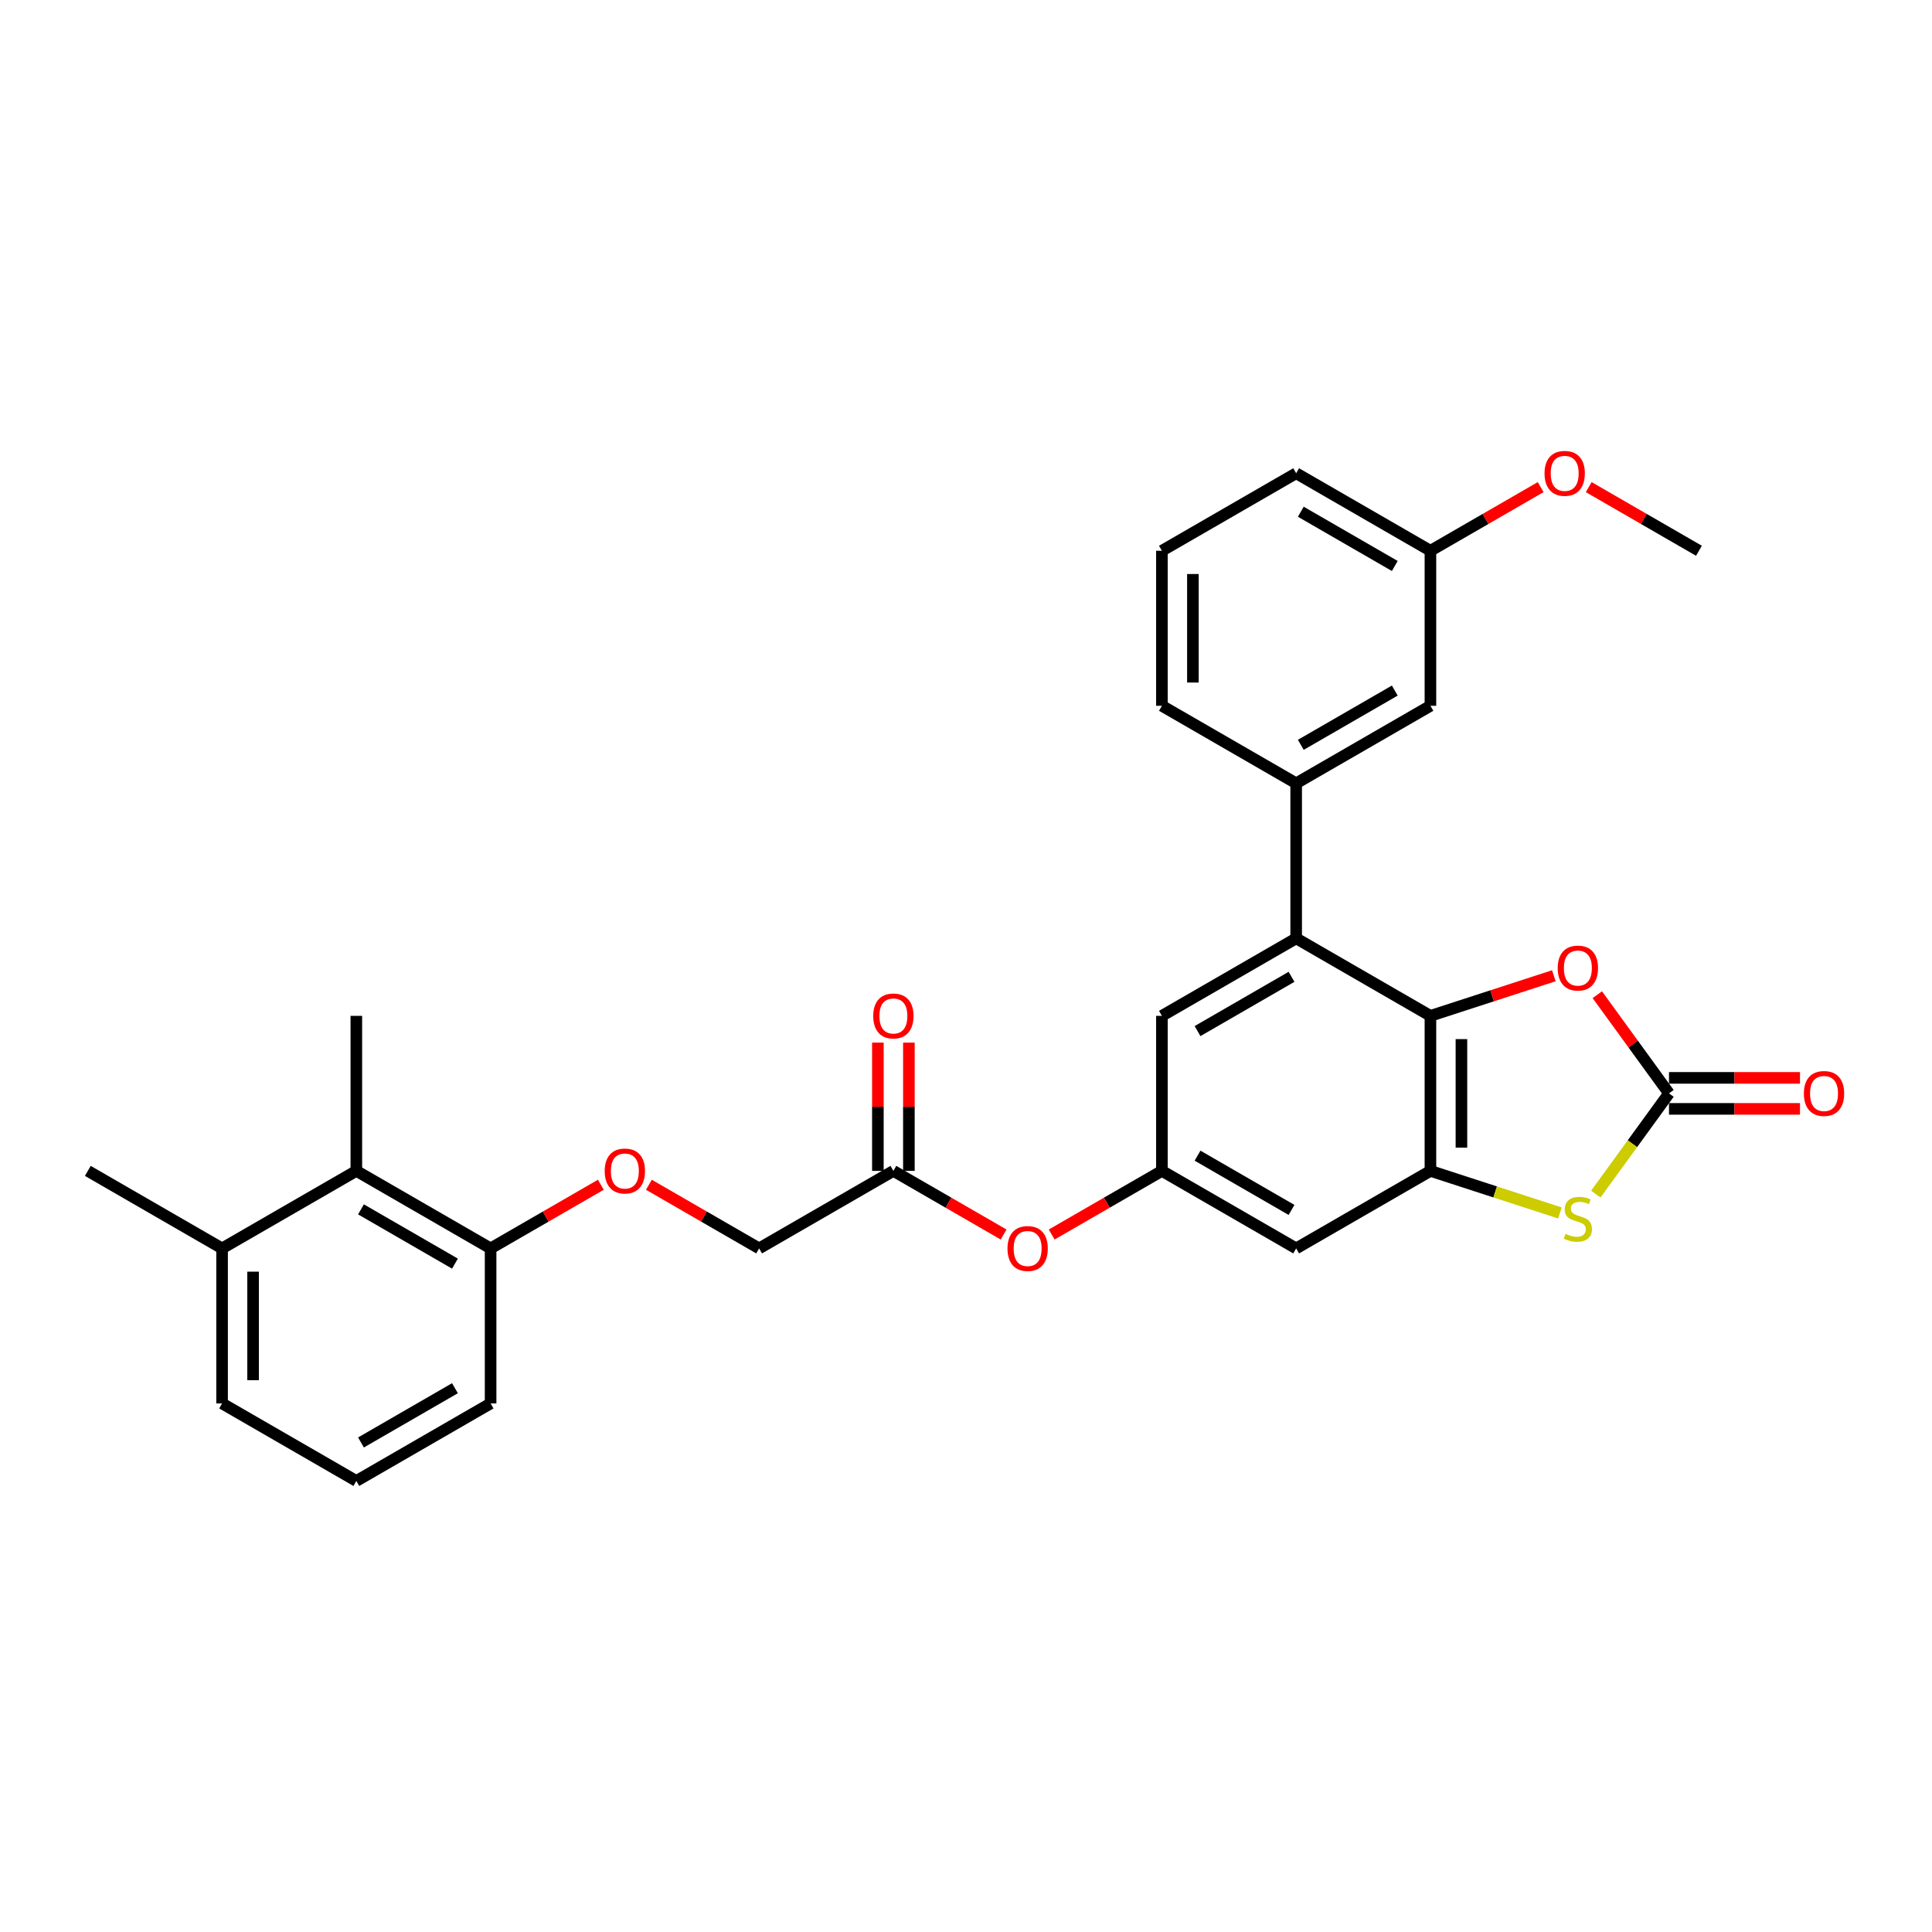 <?xml version='1.0' encoding='iso-8859-1'?>
<svg version='1.1' baseProfile='full'
              xmlns='http://www.w3.org/2000/svg'
                      xmlns:rdkit='http://www.rdkit.org/xml'
                      xmlns:xlink='http://www.w3.org/1999/xlink'
                  xml:space='preserve'
width='1000px' height='1000px' viewBox='0 0 1000 1000'>
<!-- END OF HEADER -->
<rect style='opacity:1.0;fill:#FFFFFF;stroke:none' width='1000' height='1000' x='0' y='0'> </rect>
<path class='bond-0' d='M 740.387,525.806 L 740.387,606.05' style='fill:none;fill-rule:evenodd;stroke:#000000;stroke-width:6px;stroke-linecap:butt;stroke-linejoin:miter;stroke-opacity:1' />
<path class='bond-0' d='M 756.436,537.843 L 756.436,594.014' style='fill:none;fill-rule:evenodd;stroke:#000000;stroke-width:6px;stroke-linecap:butt;stroke-linejoin:miter;stroke-opacity:1' />
<path class='bond-3' d='M 740.387,525.806 L 670.894,485.684' style='fill:none;fill-rule:evenodd;stroke:#000000;stroke-width:6px;stroke-linecap:butt;stroke-linejoin:miter;stroke-opacity:1' />
<path class='bond-4' d='M 740.387,525.806 L 772.327,515.429' style='fill:none;fill-rule:evenodd;stroke:#000000;stroke-width:6px;stroke-linecap:butt;stroke-linejoin:miter;stroke-opacity:1' />
<path class='bond-4' d='M 772.327,515.429 L 804.266,505.051' style='fill:none;fill-rule:evenodd;stroke:#FF0000;stroke-width:6px;stroke-linecap:butt;stroke-linejoin:miter;stroke-opacity:1' />
<path class='bond-2' d='M 740.387,606.05 L 773.899,616.939' style='fill:none;fill-rule:evenodd;stroke:#000000;stroke-width:6px;stroke-linecap:butt;stroke-linejoin:miter;stroke-opacity:1' />
<path class='bond-2' d='M 773.899,616.939 L 807.411,627.828' style='fill:none;fill-rule:evenodd;stroke:#CCCC00;stroke-width:6px;stroke-linecap:butt;stroke-linejoin:miter;stroke-opacity:1' />
<path class='bond-6' d='M 740.387,606.05 L 670.894,646.172' style='fill:none;fill-rule:evenodd;stroke:#000000;stroke-width:6px;stroke-linecap:butt;stroke-linejoin:miter;stroke-opacity:1' />
<path class='bond-1' d='M 863.87,565.928 L 845.318,540.394' style='fill:none;fill-rule:evenodd;stroke:#000000;stroke-width:6px;stroke-linecap:butt;stroke-linejoin:miter;stroke-opacity:1' />
<path class='bond-1' d='M 845.318,540.394 L 826.766,514.86' style='fill:none;fill-rule:evenodd;stroke:#FF0000;stroke-width:6px;stroke-linecap:butt;stroke-linejoin:miter;stroke-opacity:1' />
<path class='bond-11' d='M 863.87,573.953 L 897.773,573.953' style='fill:none;fill-rule:evenodd;stroke:#000000;stroke-width:6px;stroke-linecap:butt;stroke-linejoin:miter;stroke-opacity:1' />
<path class='bond-11' d='M 897.773,573.953 L 931.676,573.953' style='fill:none;fill-rule:evenodd;stroke:#FF0000;stroke-width:6px;stroke-linecap:butt;stroke-linejoin:miter;stroke-opacity:1' />
<path class='bond-11' d='M 863.87,557.904 L 897.773,557.904' style='fill:none;fill-rule:evenodd;stroke:#000000;stroke-width:6px;stroke-linecap:butt;stroke-linejoin:miter;stroke-opacity:1' />
<path class='bond-11' d='M 897.773,557.904 L 931.676,557.904' style='fill:none;fill-rule:evenodd;stroke:#FF0000;stroke-width:6px;stroke-linecap:butt;stroke-linejoin:miter;stroke-opacity:1' />
<path class='bond-30' d='M 863.87,565.928 L 844.933,591.993' style='fill:none;fill-rule:evenodd;stroke:#000000;stroke-width:6px;stroke-linecap:butt;stroke-linejoin:miter;stroke-opacity:1' />
<path class='bond-30' d='M 844.933,591.993 L 825.996,618.057' style='fill:none;fill-rule:evenodd;stroke:#CCCC00;stroke-width:6px;stroke-linecap:butt;stroke-linejoin:miter;stroke-opacity:1' />
<path class='bond-5' d='M 670.894,485.684 L 670.894,405.441' style='fill:none;fill-rule:evenodd;stroke:#000000;stroke-width:6px;stroke-linecap:butt;stroke-linejoin:miter;stroke-opacity:1' />
<path class='bond-8' d='M 670.894,485.684 L 601.401,525.806' style='fill:none;fill-rule:evenodd;stroke:#000000;stroke-width:6px;stroke-linecap:butt;stroke-linejoin:miter;stroke-opacity:1' />
<path class='bond-8' d='M 668.494,505.601 L 619.849,533.687' style='fill:none;fill-rule:evenodd;stroke:#000000;stroke-width:6px;stroke-linecap:butt;stroke-linejoin:miter;stroke-opacity:1' />
<path class='bond-14' d='M 670.894,405.441 L 740.387,365.319' style='fill:none;fill-rule:evenodd;stroke:#000000;stroke-width:6px;stroke-linecap:butt;stroke-linejoin:miter;stroke-opacity:1' />
<path class='bond-14' d='M 673.294,385.524 L 721.939,357.438' style='fill:none;fill-rule:evenodd;stroke:#000000;stroke-width:6px;stroke-linecap:butt;stroke-linejoin:miter;stroke-opacity:1' />
<path class='bond-20' d='M 670.894,405.441 L 601.401,365.319' style='fill:none;fill-rule:evenodd;stroke:#000000;stroke-width:6px;stroke-linecap:butt;stroke-linejoin:miter;stroke-opacity:1' />
<path class='bond-31' d='M 670.894,646.172 L 601.401,606.05' style='fill:none;fill-rule:evenodd;stroke:#000000;stroke-width:6px;stroke-linecap:butt;stroke-linejoin:miter;stroke-opacity:1' />
<path class='bond-31' d='M 668.494,626.255 L 619.849,598.17' style='fill:none;fill-rule:evenodd;stroke:#000000;stroke-width:6px;stroke-linecap:butt;stroke-linejoin:miter;stroke-opacity:1' />
<path class='bond-7' d='M 601.401,606.05 L 601.401,525.806' style='fill:none;fill-rule:evenodd;stroke:#000000;stroke-width:6px;stroke-linecap:butt;stroke-linejoin:miter;stroke-opacity:1' />
<path class='bond-12' d='M 601.401,606.05 L 572.873,622.521' style='fill:none;fill-rule:evenodd;stroke:#000000;stroke-width:6px;stroke-linecap:butt;stroke-linejoin:miter;stroke-opacity:1' />
<path class='bond-12' d='M 572.873,622.521 L 544.345,638.991' style='fill:none;fill-rule:evenodd;stroke:#FF0000;stroke-width:6px;stroke-linecap:butt;stroke-linejoin:miter;stroke-opacity:1' />
<path class='bond-9' d='M 184.441,606.05 L 253.934,646.172' style='fill:none;fill-rule:evenodd;stroke:#000000;stroke-width:6px;stroke-linecap:butt;stroke-linejoin:miter;stroke-opacity:1' />
<path class='bond-9' d='M 186.841,625.967 L 235.486,654.053' style='fill:none;fill-rule:evenodd;stroke:#000000;stroke-width:6px;stroke-linecap:butt;stroke-linejoin:miter;stroke-opacity:1' />
<path class='bond-17' d='M 184.441,606.05 L 114.948,646.172' style='fill:none;fill-rule:evenodd;stroke:#000000;stroke-width:6px;stroke-linecap:butt;stroke-linejoin:miter;stroke-opacity:1' />
<path class='bond-24' d='M 184.441,606.05 L 184.441,525.806' style='fill:none;fill-rule:evenodd;stroke:#000000;stroke-width:6px;stroke-linecap:butt;stroke-linejoin:miter;stroke-opacity:1' />
<path class='bond-10' d='M 462.414,606.05 L 490.942,622.521' style='fill:none;fill-rule:evenodd;stroke:#000000;stroke-width:6px;stroke-linecap:butt;stroke-linejoin:miter;stroke-opacity:1' />
<path class='bond-10' d='M 490.942,622.521 L 519.47,638.991' style='fill:none;fill-rule:evenodd;stroke:#FF0000;stroke-width:6px;stroke-linecap:butt;stroke-linejoin:miter;stroke-opacity:1' />
<path class='bond-16' d='M 470.439,606.05 L 470.439,572.853' style='fill:none;fill-rule:evenodd;stroke:#000000;stroke-width:6px;stroke-linecap:butt;stroke-linejoin:miter;stroke-opacity:1' />
<path class='bond-16' d='M 470.439,572.853 L 470.439,539.657' style='fill:none;fill-rule:evenodd;stroke:#FF0000;stroke-width:6px;stroke-linecap:butt;stroke-linejoin:miter;stroke-opacity:1' />
<path class='bond-16' d='M 454.39,606.05 L 454.39,572.853' style='fill:none;fill-rule:evenodd;stroke:#000000;stroke-width:6px;stroke-linecap:butt;stroke-linejoin:miter;stroke-opacity:1' />
<path class='bond-16' d='M 454.39,572.853 L 454.39,539.657' style='fill:none;fill-rule:evenodd;stroke:#FF0000;stroke-width:6px;stroke-linecap:butt;stroke-linejoin:miter;stroke-opacity:1' />
<path class='bond-18' d='M 462.414,606.05 L 392.921,646.172' style='fill:none;fill-rule:evenodd;stroke:#000000;stroke-width:6px;stroke-linecap:butt;stroke-linejoin:miter;stroke-opacity:1' />
<path class='bond-13' d='M 253.934,646.172 L 282.462,629.702' style='fill:none;fill-rule:evenodd;stroke:#000000;stroke-width:6px;stroke-linecap:butt;stroke-linejoin:miter;stroke-opacity:1' />
<path class='bond-13' d='M 282.462,629.702 L 310.99,613.231' style='fill:none;fill-rule:evenodd;stroke:#FF0000;stroke-width:6px;stroke-linecap:butt;stroke-linejoin:miter;stroke-opacity:1' />
<path class='bond-25' d='M 253.934,646.172 L 253.934,726.416' style='fill:none;fill-rule:evenodd;stroke:#000000;stroke-width:6px;stroke-linecap:butt;stroke-linejoin:miter;stroke-opacity:1' />
<path class='bond-19' d='M 740.387,365.319 L 740.387,285.075' style='fill:none;fill-rule:evenodd;stroke:#000000;stroke-width:6px;stroke-linecap:butt;stroke-linejoin:miter;stroke-opacity:1' />
<path class='bond-15' d='M 335.865,613.231 L 364.393,629.702' style='fill:none;fill-rule:evenodd;stroke:#FF0000;stroke-width:6px;stroke-linecap:butt;stroke-linejoin:miter;stroke-opacity:1' />
<path class='bond-15' d='M 364.393,629.702 L 392.921,646.172' style='fill:none;fill-rule:evenodd;stroke:#000000;stroke-width:6px;stroke-linecap:butt;stroke-linejoin:miter;stroke-opacity:1' />
<path class='bond-27' d='M 114.948,646.172 L 45.455,606.05' style='fill:none;fill-rule:evenodd;stroke:#000000;stroke-width:6px;stroke-linecap:butt;stroke-linejoin:miter;stroke-opacity:1' />
<path class='bond-33' d='M 114.948,646.172 L 114.948,726.416' style='fill:none;fill-rule:evenodd;stroke:#000000;stroke-width:6px;stroke-linecap:butt;stroke-linejoin:miter;stroke-opacity:1' />
<path class='bond-33' d='M 130.997,658.209 L 130.997,714.38' style='fill:none;fill-rule:evenodd;stroke:#000000;stroke-width:6px;stroke-linecap:butt;stroke-linejoin:miter;stroke-opacity:1' />
<path class='bond-21' d='M 740.387,285.075 L 768.915,268.604' style='fill:none;fill-rule:evenodd;stroke:#000000;stroke-width:6px;stroke-linecap:butt;stroke-linejoin:miter;stroke-opacity:1' />
<path class='bond-21' d='M 768.915,268.604 L 797.443,252.134' style='fill:none;fill-rule:evenodd;stroke:#FF0000;stroke-width:6px;stroke-linecap:butt;stroke-linejoin:miter;stroke-opacity:1' />
<path class='bond-32' d='M 740.387,285.075 L 670.894,244.953' style='fill:none;fill-rule:evenodd;stroke:#000000;stroke-width:6px;stroke-linecap:butt;stroke-linejoin:miter;stroke-opacity:1' />
<path class='bond-32' d='M 721.939,292.955 L 673.294,264.87' style='fill:none;fill-rule:evenodd;stroke:#000000;stroke-width:6px;stroke-linecap:butt;stroke-linejoin:miter;stroke-opacity:1' />
<path class='bond-22' d='M 601.401,365.319 L 601.401,285.075' style='fill:none;fill-rule:evenodd;stroke:#000000;stroke-width:6px;stroke-linecap:butt;stroke-linejoin:miter;stroke-opacity:1' />
<path class='bond-22' d='M 617.449,353.282 L 617.449,297.111' style='fill:none;fill-rule:evenodd;stroke:#000000;stroke-width:6px;stroke-linecap:butt;stroke-linejoin:miter;stroke-opacity:1' />
<path class='bond-29' d='M 822.318,252.134 L 850.846,268.604' style='fill:none;fill-rule:evenodd;stroke:#FF0000;stroke-width:6px;stroke-linecap:butt;stroke-linejoin:miter;stroke-opacity:1' />
<path class='bond-29' d='M 850.846,268.604 L 879.374,285.075' style='fill:none;fill-rule:evenodd;stroke:#000000;stroke-width:6px;stroke-linecap:butt;stroke-linejoin:miter;stroke-opacity:1' />
<path class='bond-28' d='M 601.401,285.075 L 670.894,244.953' style='fill:none;fill-rule:evenodd;stroke:#000000;stroke-width:6px;stroke-linecap:butt;stroke-linejoin:miter;stroke-opacity:1' />
<path class='bond-23' d='M 184.441,766.538 L 253.934,726.416' style='fill:none;fill-rule:evenodd;stroke:#000000;stroke-width:6px;stroke-linecap:butt;stroke-linejoin:miter;stroke-opacity:1' />
<path class='bond-23' d='M 186.841,746.621 L 235.486,718.536' style='fill:none;fill-rule:evenodd;stroke:#000000;stroke-width:6px;stroke-linecap:butt;stroke-linejoin:miter;stroke-opacity:1' />
<path class='bond-26' d='M 184.441,766.538 L 114.948,726.416' style='fill:none;fill-rule:evenodd;stroke:#000000;stroke-width:6px;stroke-linecap:butt;stroke-linejoin:miter;stroke-opacity:1' />
<path  class='atom-3' d='M 810.284 638.647
Q 810.541 638.743, 811.6 639.192
Q 812.659 639.642, 813.815 639.931
Q 815.002 640.187, 816.158 640.187
Q 818.309 640.187, 819.56 639.16
Q 820.812 638.101, 820.812 636.272
Q 820.812 635.02, 820.17 634.249
Q 819.56 633.479, 818.597 633.062
Q 817.634 632.645, 816.03 632.163
Q 814.007 631.553, 812.788 630.975
Q 811.6 630.398, 810.734 629.178
Q 809.899 627.958, 809.899 625.904
Q 809.899 623.047, 811.825 621.282
Q 813.783 619.517, 817.634 619.517
Q 820.266 619.517, 823.252 620.768
L 822.513 623.24
Q 819.785 622.117, 817.731 622.117
Q 815.516 622.117, 814.296 623.047
Q 813.077 623.946, 813.109 625.519
Q 813.109 626.739, 813.719 627.477
Q 814.361 628.215, 815.259 628.632
Q 816.19 629.05, 817.731 629.531
Q 819.785 630.173, 821.005 630.815
Q 822.224 631.457, 823.091 632.773
Q 823.99 634.057, 823.99 636.272
Q 823.99 639.417, 821.871 641.118
Q 819.785 642.787, 816.286 642.787
Q 814.264 642.787, 812.724 642.338
Q 811.215 641.921, 809.418 641.182
L 810.284 638.647
' fill='#CCCC00'/>
<path  class='atom-5' d='M 806.272 501.074
Q 806.272 495.617, 808.968 492.568
Q 811.664 489.519, 816.704 489.519
Q 821.743 489.519, 824.439 492.568
Q 827.135 495.617, 827.135 501.074
Q 827.135 506.595, 824.407 509.74
Q 821.679 512.854, 816.704 512.854
Q 811.696 512.854, 808.968 509.74
Q 806.272 506.627, 806.272 501.074
M 816.704 510.286
Q 820.17 510.286, 822.032 507.975
Q 823.926 505.632, 823.926 501.074
Q 823.926 496.612, 822.032 494.366
Q 820.17 492.087, 816.704 492.087
Q 813.237 492.087, 811.343 494.333
Q 809.482 496.58, 809.482 501.074
Q 809.482 505.664, 811.343 507.975
Q 813.237 510.286, 816.704 510.286
' fill='#FF0000'/>
<path  class='atom-12' d='M 933.682 565.993
Q 933.682 560.536, 936.378 557.487
Q 939.074 554.437, 944.114 554.437
Q 949.153 554.437, 951.849 557.487
Q 954.545 560.536, 954.545 565.993
Q 954.545 571.513, 951.817 574.659
Q 949.089 577.772, 944.114 577.772
Q 939.107 577.772, 936.378 574.659
Q 933.682 571.545, 933.682 565.993
M 944.114 575.205
Q 947.58 575.205, 949.442 572.894
Q 951.336 570.55, 951.336 565.993
Q 951.336 561.531, 949.442 559.284
Q 947.58 557.005, 944.114 557.005
Q 940.647 557.005, 938.753 559.252
Q 936.892 561.499, 936.892 565.993
Q 936.892 570.583, 938.753 572.894
Q 940.647 575.205, 944.114 575.205
' fill='#FF0000'/>
<path  class='atom-13' d='M 521.476 646.236
Q 521.476 640.78, 524.172 637.731
Q 526.868 634.681, 531.907 634.681
Q 536.947 634.681, 539.643 637.731
Q 542.339 640.78, 542.339 646.236
Q 542.339 651.757, 539.611 654.903
Q 536.883 658.016, 531.907 658.016
Q 526.9 658.016, 524.172 654.903
Q 521.476 651.789, 521.476 646.236
M 531.907 655.448
Q 535.374 655.448, 537.236 653.137
Q 539.129 650.794, 539.129 646.236
Q 539.129 641.775, 537.236 639.528
Q 535.374 637.249, 531.907 637.249
Q 528.441 637.249, 526.547 639.496
Q 524.685 641.743, 524.685 646.236
Q 524.685 650.826, 526.547 653.137
Q 528.441 655.448, 531.907 655.448
' fill='#FF0000'/>
<path  class='atom-16' d='M 312.996 606.115
Q 312.996 600.658, 315.692 597.609
Q 318.388 594.559, 323.428 594.559
Q 328.467 594.559, 331.163 597.609
Q 333.859 600.658, 333.859 606.115
Q 333.859 611.635, 331.131 614.781
Q 328.403 617.894, 323.428 617.894
Q 318.42 617.894, 315.692 614.781
Q 312.996 611.667, 312.996 606.115
M 323.428 615.327
Q 326.894 615.327, 328.756 613.016
Q 330.65 610.672, 330.65 606.115
Q 330.65 601.653, 328.756 599.406
Q 326.894 597.127, 323.428 597.127
Q 319.961 597.127, 318.067 599.374
Q 316.206 601.621, 316.206 606.115
Q 316.206 610.704, 318.067 613.016
Q 319.961 615.327, 323.428 615.327
' fill='#FF0000'/>
<path  class='atom-17' d='M 451.982 525.871
Q 451.982 520.414, 454.679 517.365
Q 457.375 514.316, 462.414 514.316
Q 467.453 514.316, 470.15 517.365
Q 472.846 520.414, 472.846 525.871
Q 472.846 531.391, 470.118 534.537
Q 467.389 537.65, 462.414 537.65
Q 457.407 537.65, 454.679 534.537
Q 451.982 531.424, 451.982 525.871
M 462.414 535.083
Q 465.881 535.083, 467.742 532.772
Q 469.636 530.428, 469.636 525.871
Q 469.636 521.409, 467.742 519.162
Q 465.881 516.883, 462.414 516.883
Q 458.948 516.883, 457.054 519.13
Q 455.192 521.377, 455.192 525.871
Q 455.192 530.461, 457.054 532.772
Q 458.948 535.083, 462.414 535.083
' fill='#FF0000'/>
<path  class='atom-22' d='M 799.449 245.017
Q 799.449 239.56, 802.145 236.511
Q 804.841 233.462, 809.88 233.462
Q 814.92 233.462, 817.616 236.511
Q 820.312 239.56, 820.312 245.017
Q 820.312 250.538, 817.584 253.683
Q 814.856 256.797, 809.88 256.797
Q 804.873 256.797, 802.145 253.683
Q 799.449 250.57, 799.449 245.017
M 809.88 254.229
Q 813.347 254.229, 815.209 251.918
Q 817.102 249.575, 817.102 245.017
Q 817.102 240.555, 815.209 238.309
Q 813.347 236.03, 809.88 236.03
Q 806.414 236.03, 804.52 238.276
Q 802.658 240.523, 802.658 245.017
Q 802.658 249.607, 804.52 251.918
Q 806.414 254.229, 809.88 254.229
' fill='#FF0000'/>
</svg>
